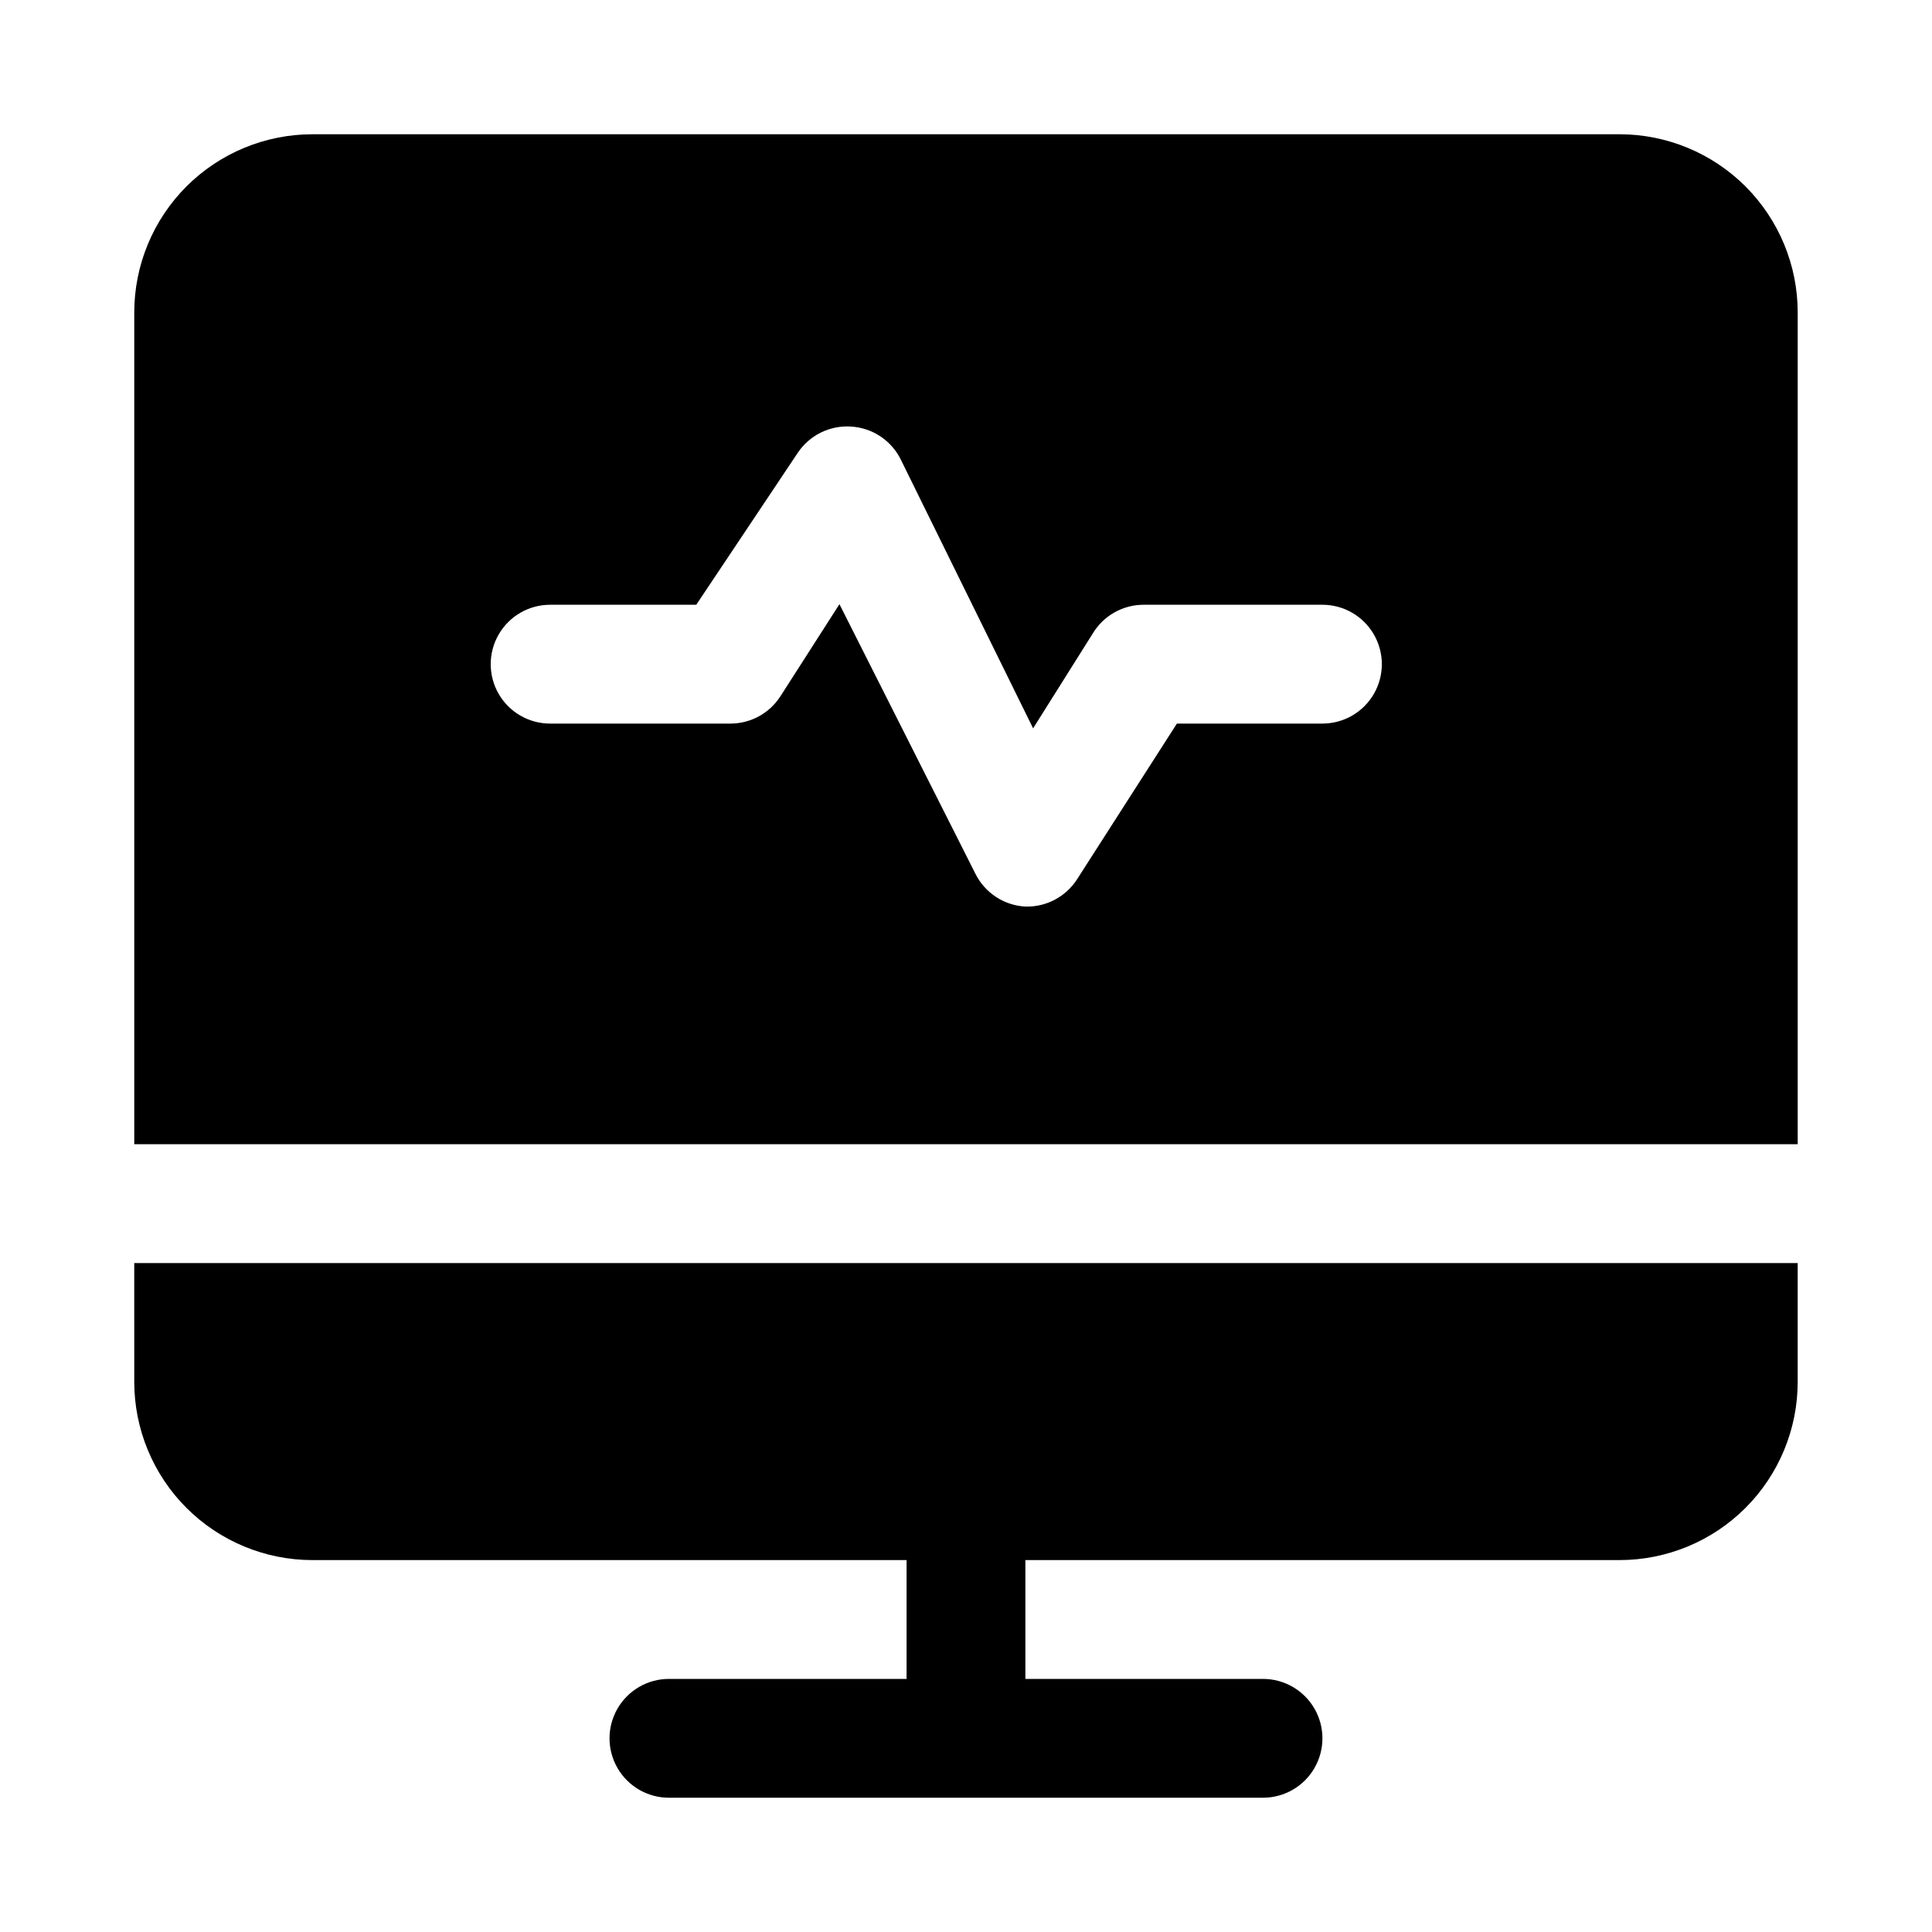 <?xml version="1.0" encoding="UTF-8"?>
<!-- Uploaded to: ICON Repo, www.iconrepo.com, Generator: ICON Repo Mixer Tools -->
<svg fill="#000000" width="800px" height="800px" version="1.1" viewBox="144 144 512 512" xmlns="http://www.w3.org/2000/svg">
 <g>
  <path d="m573.18 179.58h-346.37c-12.523 0-24.539 4.977-33.398 13.832-8.855 8.859-13.832 20.875-13.832 33.398v220.42h440.83v-220.42c0-12.523-4.977-24.539-13.832-33.398-8.859-8.855-20.871-13.832-33.398-13.832zm-78.719 156.18h-38.574l-26.449 41.25c-2.981 4.648-8.18 7.398-13.699 7.242-2.773-0.148-5.457-1.027-7.777-2.551-2.324-1.52-4.203-3.625-5.449-6.109l-36.051-71.477-15.742 24.562h-0.004c-2.894 4.398-7.801 7.055-13.066 7.082h-47.863c-5.625 0-10.82-3-13.633-7.871s-2.812-10.871 0-15.742c2.812-4.871 8.008-7.875 13.633-7.875h38.73l26.922-40.305c3.113-4.629 8.445-7.262 14.012-6.926 2.773 0.148 5.457 1.027 7.781 2.551 2.32 1.52 4.199 3.625 5.445 6.109l35.109 71.32 15.742-25.031 0.004-0.004c2.863-4.828 8.082-7.769 13.695-7.715h47.23c5.625 0 10.824 3.004 13.637 7.875 2.812 4.871 2.812 10.871 0 15.742s-8.012 7.871-13.637 7.871z"/>
  <path d="m179.58 510.21c0 12.527 4.977 24.539 13.832 33.398 8.859 8.855 20.875 13.832 33.398 13.832h157.44v31.488h-62.977c-5.625 0-10.82 3.004-13.633 7.875-2.812 4.871-2.812 10.871 0 15.742 2.812 4.871 8.008 7.871 13.633 7.871h157.44c5.625 0 10.824-3 13.633-7.871 2.812-4.871 2.812-10.871 0-15.742-2.809-4.871-8.008-7.875-13.633-7.875h-62.977v-31.488h157.44c12.527 0 24.539-4.977 33.398-13.832 8.855-8.859 13.832-20.871 13.832-33.398v-31.488h-440.83z"/>
 </g>
</svg>